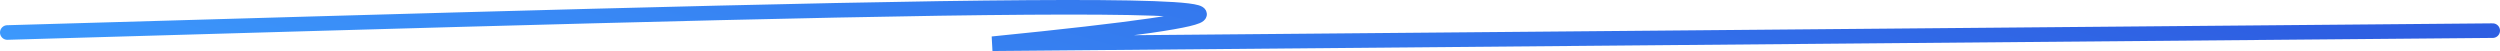 <?xml version="1.0" encoding="UTF-8"?>
<svg xmlns="http://www.w3.org/2000/svg" width="343" height="7" viewBox="0 0 343 7" fill="none">
  <path d="M1 4.46C114.516 1.196 215.761 -1.959 136.158 6L342 4.203" stroke="url(#paint0_linear_805_6579)" stroke-width="2" stroke-linecap="round"></path>
  <defs>
    <linearGradient id="paint0_linear_805_6579" x1="5.228" y1="6.146" x2="30.825" y2="-85.712" gradientUnits="userSpaceOnUse">
      <stop stop-color="#3C98FC"></stop>
      <stop offset="0.892" stop-color="#2E5FE2"></stop>
    </linearGradient>
  </defs>
</svg>
